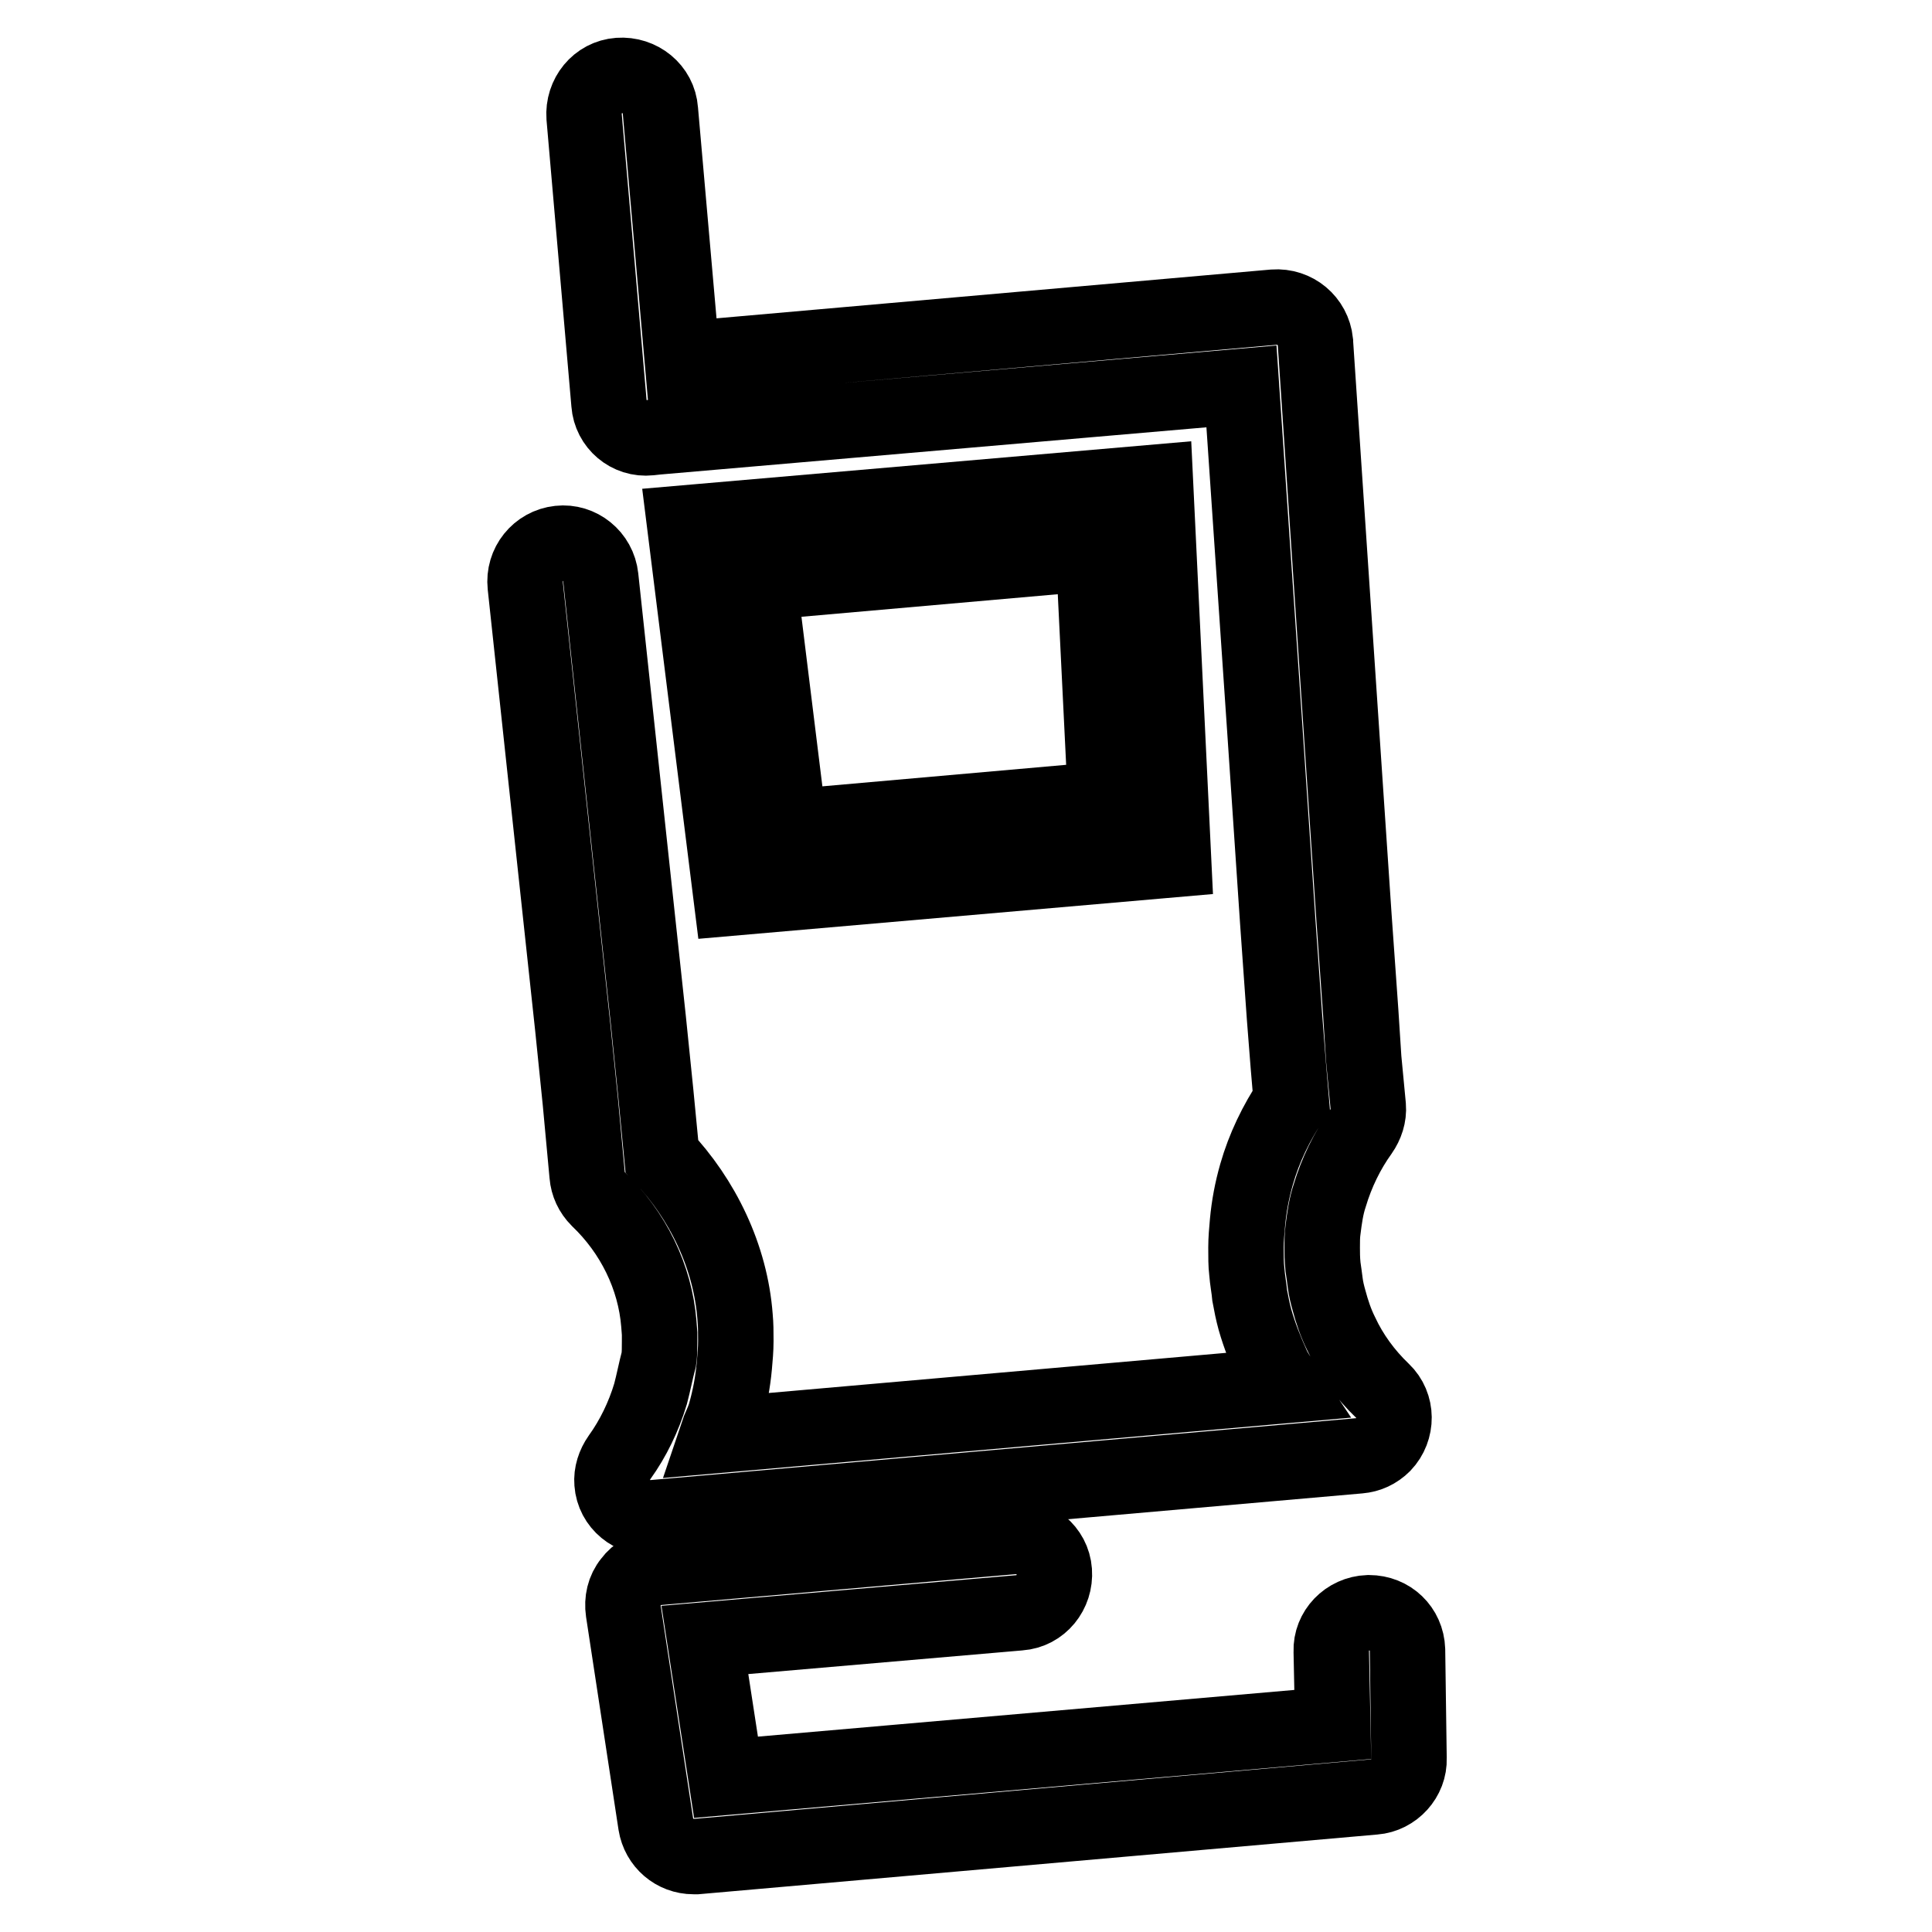 <?xml version="1.0" encoding="utf-8"?>
<!-- Svg Vector Icons : http://www.onlinewebfonts.com/icon -->
<!DOCTYPE svg PUBLIC "-//W3C//DTD SVG 1.1//EN" "http://www.w3.org/Graphics/SVG/1.1/DTD/svg11.dtd">
<svg version="1.1" xmlns="http://www.w3.org/2000/svg" xmlns:xlink="http://www.w3.org/1999/xlink" x="0px" y="0px" viewBox="0 0 256 256" enable-background="new 0 0 256 256" xml:space="preserve">
<g> <path stroke-width="10" fill-opacity="0" stroke="#000000"  d="M186.5,218.6c-0.1-2.8-2.3-4.9-5.1-4.9h-0.1c-2.8,0.1-5,2.4-4.9,5.1l0.2,9.7l-80.4,7l-2.8-18.2l41.7-3.6 c2.8-0.2,4.8-2.7,4.6-5.5c-0.2-2.8-2.7-4.8-5.5-4.6l-47.1,4.1c-1.4,0.1-2.7,0.8-3.5,1.9c-0.9,1.1-1.2,2.5-1,3.9l4.3,28.2 c0.4,2.5,2.5,4.3,5,4.3c0.2,0,0.3,0,0.4,0l89.8-7.9c2.6-0.2,4.7-2.5,4.6-5.1L186.5,218.6L186.5,218.6z"/> <path stroke-width="10" fill-opacity="0" stroke="#000000"  d="M86.2,184.7c-0.9,3-2.3,5.9-4.1,8.4c-0.7,1-1.1,2.2-1,3.4c0.2,2.8,2.7,4.8,5.5,4.6l93.5-8.2 c1.2-0.1,2.3-0.6,3.2-1.5c1.9-2,1.9-5.2-0.1-7.1c-2.3-2.2-4.2-4.8-5.5-7.6c-0.7-1.4-1.2-2.9-1.6-4.4c-0.2-0.7-0.4-1.5-0.5-2.3 c-0.1-0.7-0.2-1.6-0.3-2.2c-0.1-1-0.1-1.8-0.1-2.5c0-0.8,0-1.6,0.1-2.3c0.2-1.6,0.4-3.1,0.9-4.6c0.9-3,2.3-5.9,4.1-8.4 c0.7-1,1.1-2.2,1-3.4l-0.6-6.3l-0.4-6.2l-0.9-12.7l-1.7-25.3l-3.4-50.7v-0.1c-0.3-2.8-2.7-4.8-5.5-4.6l-78.4,6.9l-2.9-33 c-0.2-2.8-2.7-4.8-5.5-4.6c-2.8,0.2-4.8,2.7-4.6,5.5l3.3,38c0.2,2.7,2.6,4.8,5.4,4.5l0.9-0.1l77.5-6.7l3.1,45.5l1.7,25.3l0.9,12.7 l0.5,6.4l0.4,4.7c-2,3-3.6,6.3-4.6,9.8c-0.6,2.1-1,4.2-1.2,6.4c-0.1,1.1-0.2,2.2-0.2,3.3c0,1.3,0,2.3,0.1,3.1 c0.1,1.3,0.3,2.2,0.4,3.3c0.2,1.1,0.4,2.1,0.7,3.2c0.6,2.1,1.4,4.1,2.3,6.1c0.4,0.9,1,1.7,1.6,2.6l-75.2,6.6 c0.3-0.9,0.8-1.8,1.1-2.8c0.6-2.1,1-4.2,1.2-6.4c0.1-1.1,0.2-2.2,0.2-3.3c0-1.3,0-2.1-0.1-3.2c-0.6-8-4.3-15.6-9.7-21.3l-0.8-8.3 l-1-9.8l-2.1-19.5l-4.2-39.1c-0.3-2.8-2.8-4.8-5.5-4.5c-2.8,0.3-4.8,2.8-4.5,5.6l4.2,39.1l2.1,19.5l1,9.8l0.9,9.7v0 c0.1,1.2,0.6,2.3,1.5,3.2c4.6,4.4,7.5,10.3,8,16.5l0.1,1.3l0,1.1c0,0.8,0,1.6-0.1,2.3C86.9,181.6,86.6,183.2,86.2,184.7L86.2,184.7 z"/> <path stroke-width="10" fill-opacity="0" stroke="#000000"  d="M153.1,63.9l-62.4,5.4l6.2,49.7l58.6-5.1L153.1,63.9z M104.6,109.6l-4-32.4l44.3-3.9l1.6,32.6L104.6,109.6z "/></g>
</svg>